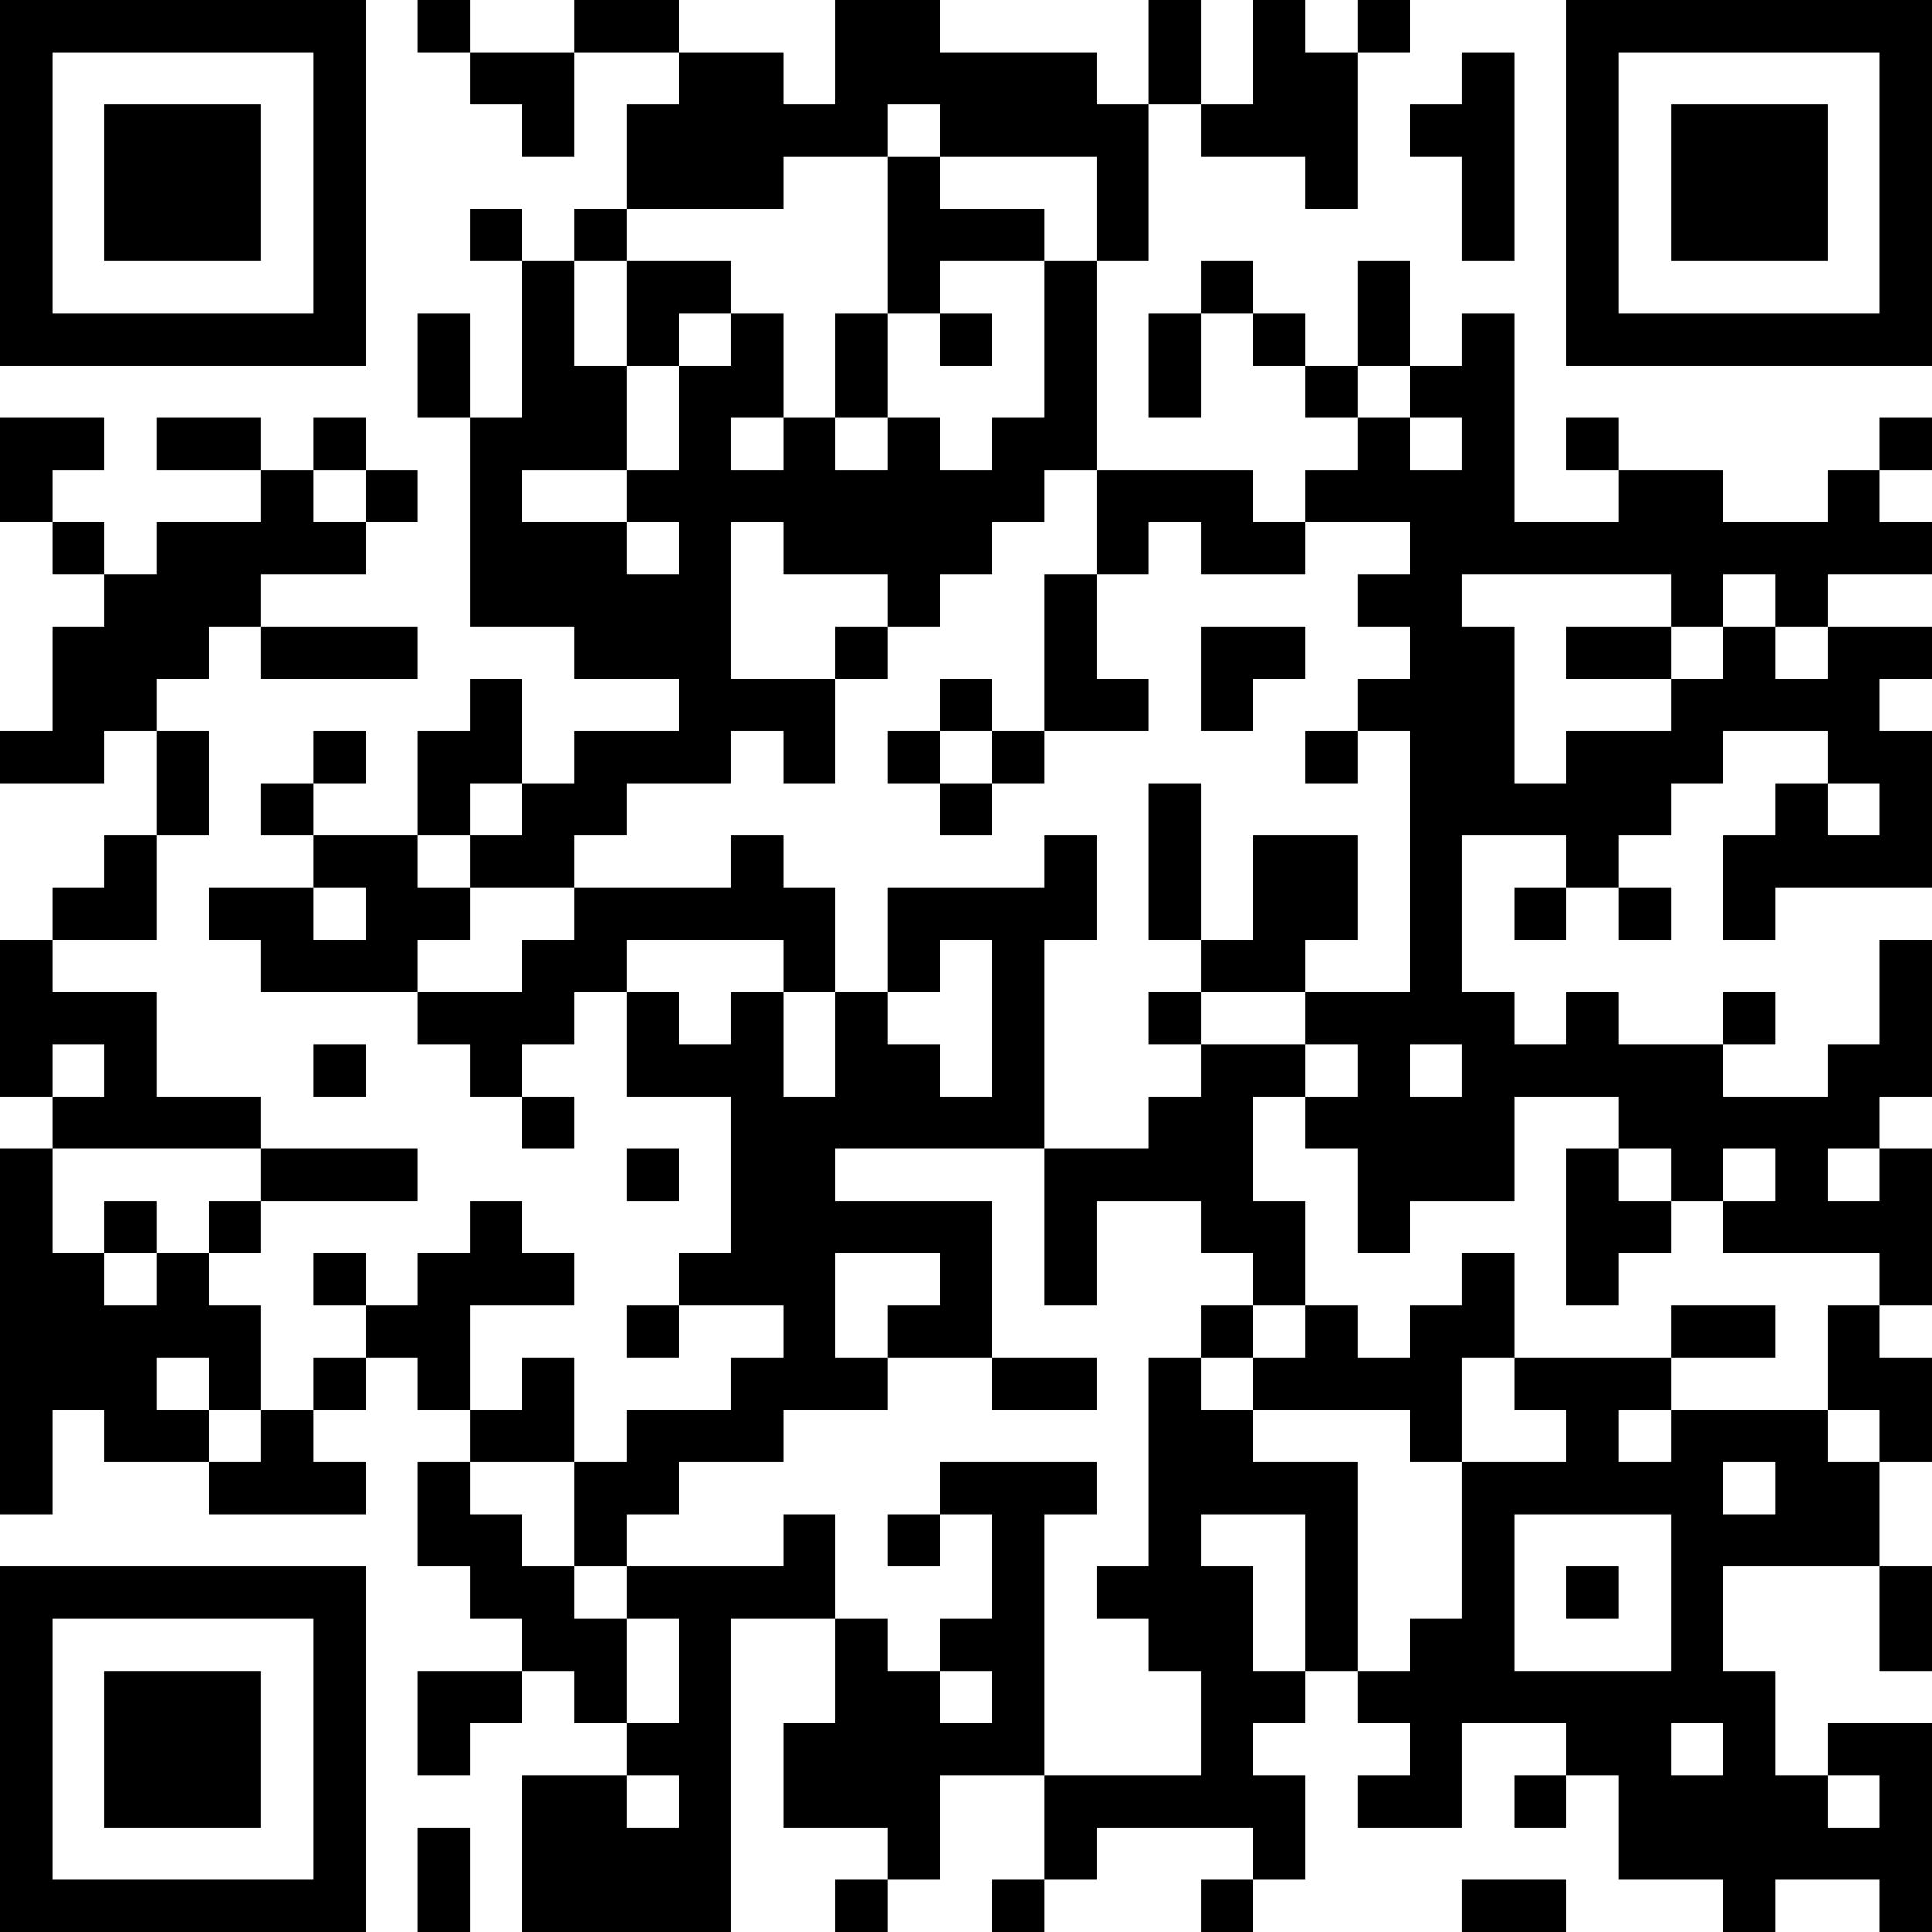 <?xml version="1.0" encoding="UTF-8"?>
<svg xmlns="http://www.w3.org/2000/svg" version="1.1" width="400" height="400" viewBox="0 0 400 400"><rect x="0" y="0" width="400" height="400" fill="#ffffff"/><g transform="scale(10.811)"><g transform="translate(0,0)"><path fill-rule="evenodd" d="M8 0L8 1L9 1L9 2L10 2L10 3L11 3L11 1L13 1L13 2L12 2L12 4L11 4L11 5L10 5L10 4L9 4L9 5L10 5L10 8L9 8L9 6L8 6L8 8L9 8L9 12L11 12L11 13L13 13L13 14L11 14L11 15L10 15L10 13L9 13L9 14L8 14L8 16L6 16L6 15L7 15L7 14L6 14L6 15L5 15L5 16L6 16L6 17L4 17L4 18L5 18L5 19L8 19L8 20L9 20L9 21L10 21L10 22L11 22L11 21L10 21L10 20L11 20L11 19L12 19L12 21L14 21L14 24L13 24L13 25L12 25L12 26L13 26L13 25L15 25L15 26L14 26L14 27L12 27L12 28L11 28L11 26L10 26L10 27L9 27L9 25L11 25L11 24L10 24L10 23L9 23L9 24L8 24L8 25L7 25L7 24L6 24L6 25L7 25L7 26L6 26L6 27L5 27L5 25L4 25L4 24L5 24L5 23L8 23L8 22L5 22L5 21L3 21L3 19L1 19L1 18L3 18L3 16L4 16L4 14L3 14L3 13L4 13L4 12L5 12L5 13L8 13L8 12L5 12L5 11L7 11L7 10L8 10L8 9L7 9L7 8L6 8L6 9L5 9L5 8L3 8L3 9L5 9L5 10L3 10L3 11L2 11L2 10L1 10L1 9L2 9L2 8L0 8L0 10L1 10L1 11L2 11L2 12L1 12L1 14L0 14L0 15L2 15L2 14L3 14L3 16L2 16L2 17L1 17L1 18L0 18L0 21L1 21L1 22L0 22L0 29L1 29L1 27L2 27L2 28L4 28L4 29L7 29L7 28L6 28L6 27L7 27L7 26L8 26L8 27L9 27L9 28L8 28L8 30L9 30L9 31L10 31L10 32L8 32L8 34L9 34L9 33L10 33L10 32L11 32L11 33L12 33L12 34L10 34L10 37L14 37L14 31L16 31L16 33L15 33L15 35L17 35L17 36L16 36L16 37L17 37L17 36L18 36L18 34L20 34L20 36L19 36L19 37L20 37L20 36L21 36L21 35L24 35L24 36L23 36L23 37L24 37L24 36L25 36L25 34L24 34L24 33L25 33L25 32L26 32L26 33L27 33L27 34L26 34L26 35L28 35L28 33L30 33L30 34L29 34L29 35L30 35L30 34L31 34L31 36L33 36L33 37L34 37L34 36L36 36L36 37L37 37L37 33L35 33L35 34L34 34L34 32L33 32L33 30L36 30L36 32L37 32L37 30L36 30L36 28L37 28L37 26L36 26L36 25L37 25L37 22L36 22L36 21L37 21L37 18L36 18L36 20L35 20L35 21L33 21L33 20L34 20L34 19L33 19L33 20L31 20L31 19L30 19L30 20L29 20L29 19L28 19L28 16L30 16L30 17L29 17L29 18L30 18L30 17L31 17L31 18L32 18L32 17L31 17L31 16L32 16L32 15L33 15L33 14L35 14L35 15L34 15L34 16L33 16L33 18L34 18L34 17L37 17L37 14L36 14L36 13L37 13L37 12L35 12L35 11L37 11L37 10L36 10L36 9L37 9L37 8L36 8L36 9L35 9L35 10L33 10L33 9L31 9L31 8L30 8L30 9L31 9L31 10L29 10L29 6L28 6L28 7L27 7L27 5L26 5L26 7L25 7L25 6L24 6L24 5L23 5L23 6L22 6L22 8L23 8L23 6L24 6L24 7L25 7L25 8L26 8L26 9L25 9L25 10L24 10L24 9L21 9L21 5L22 5L22 2L23 2L23 3L25 3L25 4L26 4L26 1L27 1L27 0L26 0L26 1L25 1L25 0L24 0L24 2L23 2L23 0L22 0L22 2L21 2L21 1L18 1L18 0L16 0L16 2L15 2L15 1L13 1L13 0L11 0L11 1L9 1L9 0ZM28 1L28 2L27 2L27 3L28 3L28 5L29 5L29 1ZM17 2L17 3L15 3L15 4L12 4L12 5L11 5L11 7L12 7L12 9L10 9L10 10L12 10L12 11L13 11L13 10L12 10L12 9L13 9L13 7L14 7L14 6L15 6L15 8L14 8L14 9L15 9L15 8L16 8L16 9L17 9L17 8L18 8L18 9L19 9L19 8L20 8L20 5L21 5L21 3L18 3L18 2ZM17 3L17 6L16 6L16 8L17 8L17 6L18 6L18 7L19 7L19 6L18 6L18 5L20 5L20 4L18 4L18 3ZM12 5L12 7L13 7L13 6L14 6L14 5ZM26 7L26 8L27 8L27 9L28 9L28 8L27 8L27 7ZM6 9L6 10L7 10L7 9ZM20 9L20 10L19 10L19 11L18 11L18 12L17 12L17 11L15 11L15 10L14 10L14 13L16 13L16 15L15 15L15 14L14 14L14 15L12 15L12 16L11 16L11 17L9 17L9 16L10 16L10 15L9 15L9 16L8 16L8 17L9 17L9 18L8 18L8 19L10 19L10 18L11 18L11 17L14 17L14 16L15 16L15 17L16 17L16 19L15 19L15 18L12 18L12 19L13 19L13 20L14 20L14 19L15 19L15 21L16 21L16 19L17 19L17 20L18 20L18 21L19 21L19 18L18 18L18 19L17 19L17 17L20 17L20 16L21 16L21 18L20 18L20 22L16 22L16 23L19 23L19 26L17 26L17 25L18 25L18 24L16 24L16 26L17 26L17 27L15 27L15 28L13 28L13 29L12 29L12 30L11 30L11 28L9 28L9 29L10 29L10 30L11 30L11 31L12 31L12 33L13 33L13 31L12 31L12 30L15 30L15 29L16 29L16 31L17 31L17 32L18 32L18 33L19 33L19 32L18 32L18 31L19 31L19 29L18 29L18 28L21 28L21 29L20 29L20 34L23 34L23 32L22 32L22 31L21 31L21 30L22 30L22 26L23 26L23 27L24 27L24 28L26 28L26 32L27 32L27 31L28 31L28 28L30 28L30 27L29 27L29 26L32 26L32 27L31 27L31 28L32 28L32 27L35 27L35 28L36 28L36 27L35 27L35 25L36 25L36 24L33 24L33 23L34 23L34 22L33 22L33 23L32 23L32 22L31 22L31 21L29 21L29 23L27 23L27 24L26 24L26 22L25 22L25 21L26 21L26 20L25 20L25 19L27 19L27 14L26 14L26 13L27 13L27 12L26 12L26 11L27 11L27 10L25 10L25 11L23 11L23 10L22 10L22 11L21 11L21 9ZM20 11L20 14L19 14L19 13L18 13L18 14L17 14L17 15L18 15L18 16L19 16L19 15L20 15L20 14L22 14L22 13L21 13L21 11ZM28 11L28 12L29 12L29 15L30 15L30 14L32 14L32 13L33 13L33 12L34 12L34 13L35 13L35 12L34 12L34 11L33 11L33 12L32 12L32 11ZM16 12L16 13L17 13L17 12ZM23 12L23 14L24 14L24 13L25 13L25 12ZM30 12L30 13L32 13L32 12ZM18 14L18 15L19 15L19 14ZM25 14L25 15L26 15L26 14ZM22 15L22 18L23 18L23 19L22 19L22 20L23 20L23 21L22 21L22 22L20 22L20 25L21 25L21 23L23 23L23 24L24 24L24 25L23 25L23 26L24 26L24 27L27 27L27 28L28 28L28 26L29 26L29 24L28 24L28 25L27 25L27 26L26 26L26 25L25 25L25 23L24 23L24 21L25 21L25 20L23 20L23 19L25 19L25 18L26 18L26 16L24 16L24 18L23 18L23 15ZM35 15L35 16L36 16L36 15ZM6 17L6 18L7 18L7 17ZM1 20L1 21L2 21L2 20ZM6 20L6 21L7 21L7 20ZM27 20L27 21L28 21L28 20ZM1 22L1 24L2 24L2 25L3 25L3 24L4 24L4 23L5 23L5 22ZM12 22L12 23L13 23L13 22ZM30 22L30 25L31 25L31 24L32 24L32 23L31 23L31 22ZM35 22L35 23L36 23L36 22ZM2 23L2 24L3 24L3 23ZM24 25L24 26L25 26L25 25ZM32 25L32 26L34 26L34 25ZM3 26L3 27L4 27L4 28L5 28L5 27L4 27L4 26ZM19 26L19 27L21 27L21 26ZM33 28L33 29L34 29L34 28ZM17 29L17 30L18 30L18 29ZM23 29L23 30L24 30L24 32L25 32L25 29ZM29 29L29 32L32 32L32 29ZM30 30L30 31L31 31L31 30ZM32 33L32 34L33 34L33 33ZM12 34L12 35L13 35L13 34ZM35 34L35 35L36 35L36 34ZM8 35L8 37L9 37L9 35ZM28 36L28 37L30 37L30 36ZM0 0L0 7L7 7L7 0ZM1 1L1 6L6 6L6 1ZM2 2L2 5L5 5L5 2ZM30 0L30 7L37 7L37 0ZM31 1L31 6L36 6L36 1ZM32 2L32 5L35 5L35 2ZM0 30L0 37L7 37L7 30ZM1 31L1 36L6 36L6 31ZM2 32L2 35L5 35L5 32Z" fill="#000000"/></g></g></svg>
